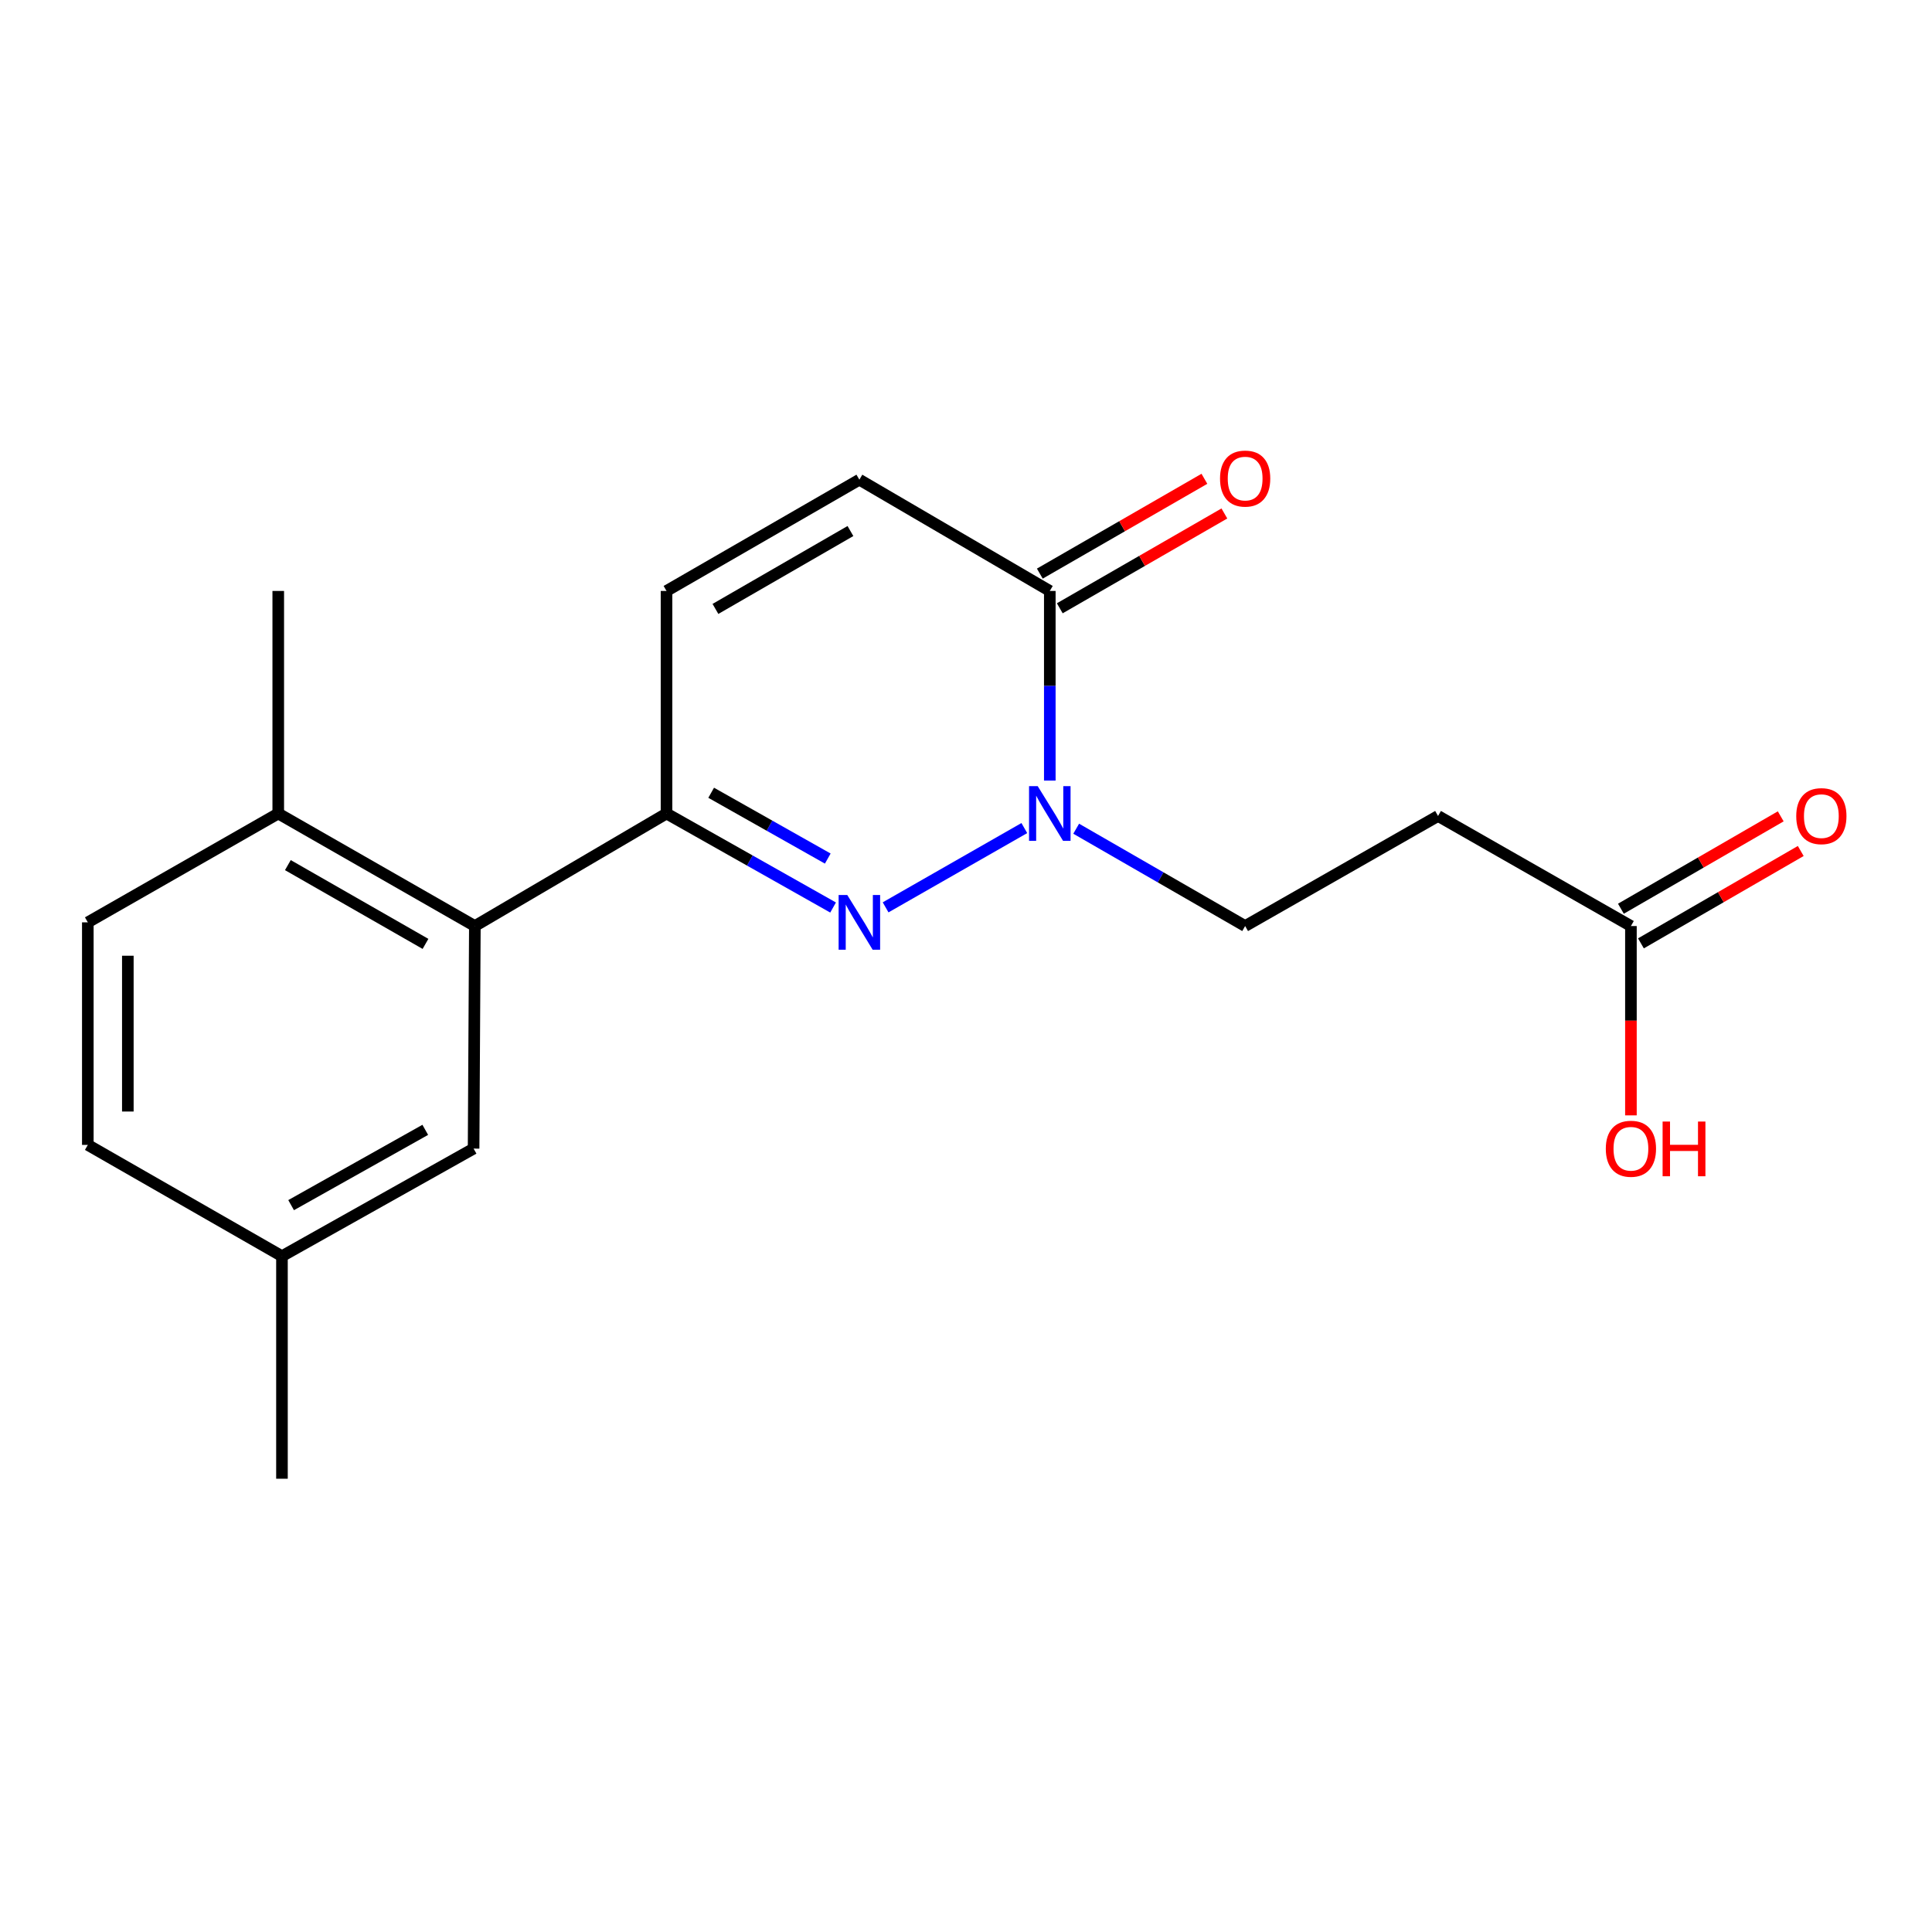 <?xml version='1.0' encoding='iso-8859-1'?>
<svg version='1.1' baseProfile='full'
              xmlns='http://www.w3.org/2000/svg'
                      xmlns:rdkit='http://www.rdkit.org/xml'
                      xmlns:xlink='http://www.w3.org/1999/xlink'
                  xml:space='preserve'
width='1000px' height='1000px' viewBox='0 0 1000 1000'>
<!-- END OF HEADER -->
<rect style='opacity:1.0;fill:#FFFFFF;stroke:none' width='1000' height='1000' x='0' y='0'> </rect>
<path class='bond-0' d='M 458.387,469.647 L 530.188,428.608' style='fill:none;fill-rule:evenodd;stroke:#0000FF;stroke-width:6px;stroke-linecap:butt;stroke-linejoin:miter;stroke-opacity:1' />
<path class='bond-1' d='M 431.203,469.729 L 388.095,445.399' style='fill:none;fill-rule:evenodd;stroke:#0000FF;stroke-width:6px;stroke-linecap:butt;stroke-linejoin:miter;stroke-opacity:1' />
<path class='bond-1' d='M 388.095,445.399 L 344.987,421.07' style='fill:none;fill-rule:evenodd;stroke:#000000;stroke-width:6px;stroke-linecap:butt;stroke-linejoin:miter;stroke-opacity:1' />
<path class='bond-1' d='M 428.451,444.392 L 398.275,427.362' style='fill:none;fill-rule:evenodd;stroke:#0000FF;stroke-width:6px;stroke-linecap:butt;stroke-linejoin:miter;stroke-opacity:1' />
<path class='bond-1' d='M 398.275,427.362 L 368.1,410.331' style='fill:none;fill-rule:evenodd;stroke:#000000;stroke-width:6px;stroke-linecap:butt;stroke-linejoin:miter;stroke-opacity:1' />
<path class='bond-2' d='M 543.375,404.03 L 543.375,354.953' style='fill:none;fill-rule:evenodd;stroke:#0000FF;stroke-width:6px;stroke-linecap:butt;stroke-linejoin:miter;stroke-opacity:1' />
<path class='bond-2' d='M 543.375,354.953 L 543.375,305.876' style='fill:none;fill-rule:evenodd;stroke:#000000;stroke-width:6px;stroke-linecap:butt;stroke-linejoin:miter;stroke-opacity:1' />
<path class='bond-8' d='M 557.033,428.938 L 600.759,454.128' style='fill:none;fill-rule:evenodd;stroke:#0000FF;stroke-width:6px;stroke-linecap:butt;stroke-linejoin:miter;stroke-opacity:1' />
<path class='bond-8' d='M 600.759,454.128 L 644.485,479.318' style='fill:none;fill-rule:evenodd;stroke:#000000;stroke-width:6px;stroke-linecap:butt;stroke-linejoin:miter;stroke-opacity:1' />
<path class='bond-3' d='M 344.987,421.07 L 245.787,479.318' style='fill:none;fill-rule:evenodd;stroke:#000000;stroke-width:6px;stroke-linecap:butt;stroke-linejoin:miter;stroke-opacity:1' />
<path class='bond-4' d='M 344.987,421.07 L 344.987,305.876' style='fill:none;fill-rule:evenodd;stroke:#000000;stroke-width:6px;stroke-linecap:butt;stroke-linejoin:miter;stroke-opacity:1' />
<path class='bond-11' d='M 548.545,314.85 L 591.141,290.311' style='fill:none;fill-rule:evenodd;stroke:#000000;stroke-width:6px;stroke-linecap:butt;stroke-linejoin:miter;stroke-opacity:1' />
<path class='bond-11' d='M 591.141,290.311 L 633.738,265.772' style='fill:none;fill-rule:evenodd;stroke:#FF0000;stroke-width:6px;stroke-linecap:butt;stroke-linejoin:miter;stroke-opacity:1' />
<path class='bond-11' d='M 538.206,296.902 L 580.802,272.364' style='fill:none;fill-rule:evenodd;stroke:#000000;stroke-width:6px;stroke-linecap:butt;stroke-linejoin:miter;stroke-opacity:1' />
<path class='bond-11' d='M 580.802,272.364 L 623.399,247.825' style='fill:none;fill-rule:evenodd;stroke:#FF0000;stroke-width:6px;stroke-linecap:butt;stroke-linejoin:miter;stroke-opacity:1' />
<path class='bond-19' d='M 543.375,305.876 L 444.808,248.285' style='fill:none;fill-rule:evenodd;stroke:#000000;stroke-width:6px;stroke-linecap:butt;stroke-linejoin:miter;stroke-opacity:1' />
<path class='bond-9' d='M 245.787,479.318 L 144.022,421.07' style='fill:none;fill-rule:evenodd;stroke:#000000;stroke-width:6px;stroke-linecap:butt;stroke-linejoin:miter;stroke-opacity:1' />
<path class='bond-9' d='M 220.234,488.556 L 148.998,447.783' style='fill:none;fill-rule:evenodd;stroke:#000000;stroke-width:6px;stroke-linecap:butt;stroke-linejoin:miter;stroke-opacity:1' />
<path class='bond-10' d='M 245.787,479.318 L 245.131,594.512' style='fill:none;fill-rule:evenodd;stroke:#000000;stroke-width:6px;stroke-linecap:butt;stroke-linejoin:miter;stroke-opacity:1' />
<path class='bond-5' d='M 344.987,305.876 L 444.808,248.285' style='fill:none;fill-rule:evenodd;stroke:#000000;stroke-width:6px;stroke-linecap:butt;stroke-linejoin:miter;stroke-opacity:1' />
<path class='bond-5' d='M 370.311,315.178 L 440.186,274.864' style='fill:none;fill-rule:evenodd;stroke:#000000;stroke-width:6px;stroke-linecap:butt;stroke-linejoin:miter;stroke-opacity:1' />
<path class='bond-6' d='M 744.33,422.348 L 644.485,479.318' style='fill:none;fill-rule:evenodd;stroke:#000000;stroke-width:6px;stroke-linecap:butt;stroke-linejoin:miter;stroke-opacity:1' />
<path class='bond-7' d='M 744.33,422.348 L 844.162,479.318' style='fill:none;fill-rule:evenodd;stroke:#000000;stroke-width:6px;stroke-linecap:butt;stroke-linejoin:miter;stroke-opacity:1' />
<path class='bond-12' d='M 849.345,488.284 L 890.705,464.378' style='fill:none;fill-rule:evenodd;stroke:#000000;stroke-width:6px;stroke-linecap:butt;stroke-linejoin:miter;stroke-opacity:1' />
<path class='bond-12' d='M 890.705,464.378 L 932.065,440.472' style='fill:none;fill-rule:evenodd;stroke:#FF0000;stroke-width:6px;stroke-linecap:butt;stroke-linejoin:miter;stroke-opacity:1' />
<path class='bond-12' d='M 838.98,470.351 L 880.34,446.446' style='fill:none;fill-rule:evenodd;stroke:#000000;stroke-width:6px;stroke-linecap:butt;stroke-linejoin:miter;stroke-opacity:1' />
<path class='bond-12' d='M 880.34,446.446 L 921.701,422.54' style='fill:none;fill-rule:evenodd;stroke:#FF0000;stroke-width:6px;stroke-linecap:butt;stroke-linejoin:miter;stroke-opacity:1' />
<path class='bond-15' d='M 844.162,479.318 L 844.162,528.315' style='fill:none;fill-rule:evenodd;stroke:#000000;stroke-width:6px;stroke-linecap:butt;stroke-linejoin:miter;stroke-opacity:1' />
<path class='bond-15' d='M 844.162,528.315 L 844.162,577.312' style='fill:none;fill-rule:evenodd;stroke:#FF0000;stroke-width:6px;stroke-linecap:butt;stroke-linejoin:miter;stroke-opacity:1' />
<path class='bond-13' d='M 144.022,421.07 L 45.455,477.407' style='fill:none;fill-rule:evenodd;stroke:#000000;stroke-width:6px;stroke-linecap:butt;stroke-linejoin:miter;stroke-opacity:1' />
<path class='bond-17' d='M 144.022,421.07 L 144.022,305.876' style='fill:none;fill-rule:evenodd;stroke:#000000;stroke-width:6px;stroke-linecap:butt;stroke-linejoin:miter;stroke-opacity:1' />
<path class='bond-14' d='M 245.131,594.512 L 145.943,650.193' style='fill:none;fill-rule:evenodd;stroke:#000000;stroke-width:6px;stroke-linecap:butt;stroke-linejoin:miter;stroke-opacity:1' />
<path class='bond-14' d='M 220.114,584.803 L 150.683,623.78' style='fill:none;fill-rule:evenodd;stroke:#000000;stroke-width:6px;stroke-linecap:butt;stroke-linejoin:miter;stroke-opacity:1' />
<path class='bond-20' d='M 45.455,477.407 L 45.455,592.602' style='fill:none;fill-rule:evenodd;stroke:#000000;stroke-width:6px;stroke-linecap:butt;stroke-linejoin:miter;stroke-opacity:1' />
<path class='bond-20' d='M 66.167,494.687 L 66.167,575.323' style='fill:none;fill-rule:evenodd;stroke:#000000;stroke-width:6px;stroke-linecap:butt;stroke-linejoin:miter;stroke-opacity:1' />
<path class='bond-16' d='M 145.943,650.193 L 45.455,592.602' style='fill:none;fill-rule:evenodd;stroke:#000000;stroke-width:6px;stroke-linecap:butt;stroke-linejoin:miter;stroke-opacity:1' />
<path class='bond-18' d='M 145.943,650.193 L 145.943,765.387' style='fill:none;fill-rule:evenodd;stroke:#000000;stroke-width:6px;stroke-linecap:butt;stroke-linejoin:miter;stroke-opacity:1' />
<path  class='atom-0' d='M 438.548 463.247
L 447.828 478.247
Q 448.748 479.727, 450.228 482.407
Q 451.708 485.087, 451.788 485.247
L 451.788 463.247
L 455.548 463.247
L 455.548 491.567
L 451.668 491.567
L 441.708 475.167
Q 440.548 473.247, 439.308 471.047
Q 438.108 468.847, 437.748 468.167
L 437.748 491.567
L 434.068 491.567
L 434.068 463.247
L 438.548 463.247
' fill='#0000FF'/>
<path  class='atom-1' d='M 537.115 406.91
L 546.395 421.91
Q 547.315 423.39, 548.795 426.07
Q 550.275 428.75, 550.355 428.91
L 550.355 406.91
L 554.115 406.91
L 554.115 435.23
L 550.235 435.23
L 540.275 418.83
Q 539.115 416.91, 537.875 414.71
Q 536.675 412.51, 536.315 411.83
L 536.315 435.23
L 532.635 435.23
L 532.635 406.91
L 537.115 406.91
' fill='#0000FF'/>
<path  class='atom-12' d='M 631.485 247.709
Q 631.485 240.909, 634.845 237.109
Q 638.205 233.309, 644.485 233.309
Q 650.765 233.309, 654.125 237.109
Q 657.485 240.909, 657.485 247.709
Q 657.485 254.589, 654.085 258.509
Q 650.685 262.389, 644.485 262.389
Q 638.245 262.389, 634.845 258.509
Q 631.485 254.629, 631.485 247.709
M 644.485 259.189
Q 648.805 259.189, 651.125 256.309
Q 653.485 253.389, 653.485 247.709
Q 653.485 242.149, 651.125 239.349
Q 648.805 236.509, 644.485 236.509
Q 640.165 236.509, 637.805 239.309
Q 635.485 242.109, 635.485 247.709
Q 635.485 253.429, 637.805 256.309
Q 640.165 259.189, 644.485 259.189
' fill='#FF0000'/>
<path  class='atom-13' d='M 929.729 422.428
Q 929.729 415.628, 933.089 411.828
Q 936.449 408.028, 942.729 408.028
Q 949.009 408.028, 952.369 411.828
Q 955.729 415.628, 955.729 422.428
Q 955.729 429.308, 952.329 433.228
Q 948.929 437.108, 942.729 437.108
Q 936.489 437.108, 933.089 433.228
Q 929.729 429.348, 929.729 422.428
M 942.729 433.908
Q 947.049 433.908, 949.369 431.028
Q 951.729 428.108, 951.729 422.428
Q 951.729 416.868, 949.369 414.068
Q 947.049 411.228, 942.729 411.228
Q 938.409 411.228, 936.049 414.028
Q 933.729 416.828, 933.729 422.428
Q 933.729 428.148, 936.049 431.028
Q 938.409 433.908, 942.729 433.908
' fill='#FF0000'/>
<path  class='atom-16' d='M 831.162 594.592
Q 831.162 587.792, 834.522 583.992
Q 837.882 580.192, 844.162 580.192
Q 850.442 580.192, 853.802 583.992
Q 857.162 587.792, 857.162 594.592
Q 857.162 601.472, 853.762 605.392
Q 850.362 609.272, 844.162 609.272
Q 837.922 609.272, 834.522 605.392
Q 831.162 601.512, 831.162 594.592
M 844.162 606.072
Q 848.482 606.072, 850.802 603.192
Q 853.162 600.272, 853.162 594.592
Q 853.162 589.032, 850.802 586.232
Q 848.482 583.392, 844.162 583.392
Q 839.842 583.392, 837.482 586.192
Q 835.162 588.992, 835.162 594.592
Q 835.162 600.312, 837.482 603.192
Q 839.842 606.072, 844.162 606.072
' fill='#FF0000'/>
<path  class='atom-16' d='M 860.562 580.512
L 864.402 580.512
L 864.402 592.552
L 878.882 592.552
L 878.882 580.512
L 882.722 580.512
L 882.722 608.832
L 878.882 608.832
L 878.882 595.752
L 864.402 595.752
L 864.402 608.832
L 860.562 608.832
L 860.562 580.512
' fill='#FF0000'/>
</svg>
